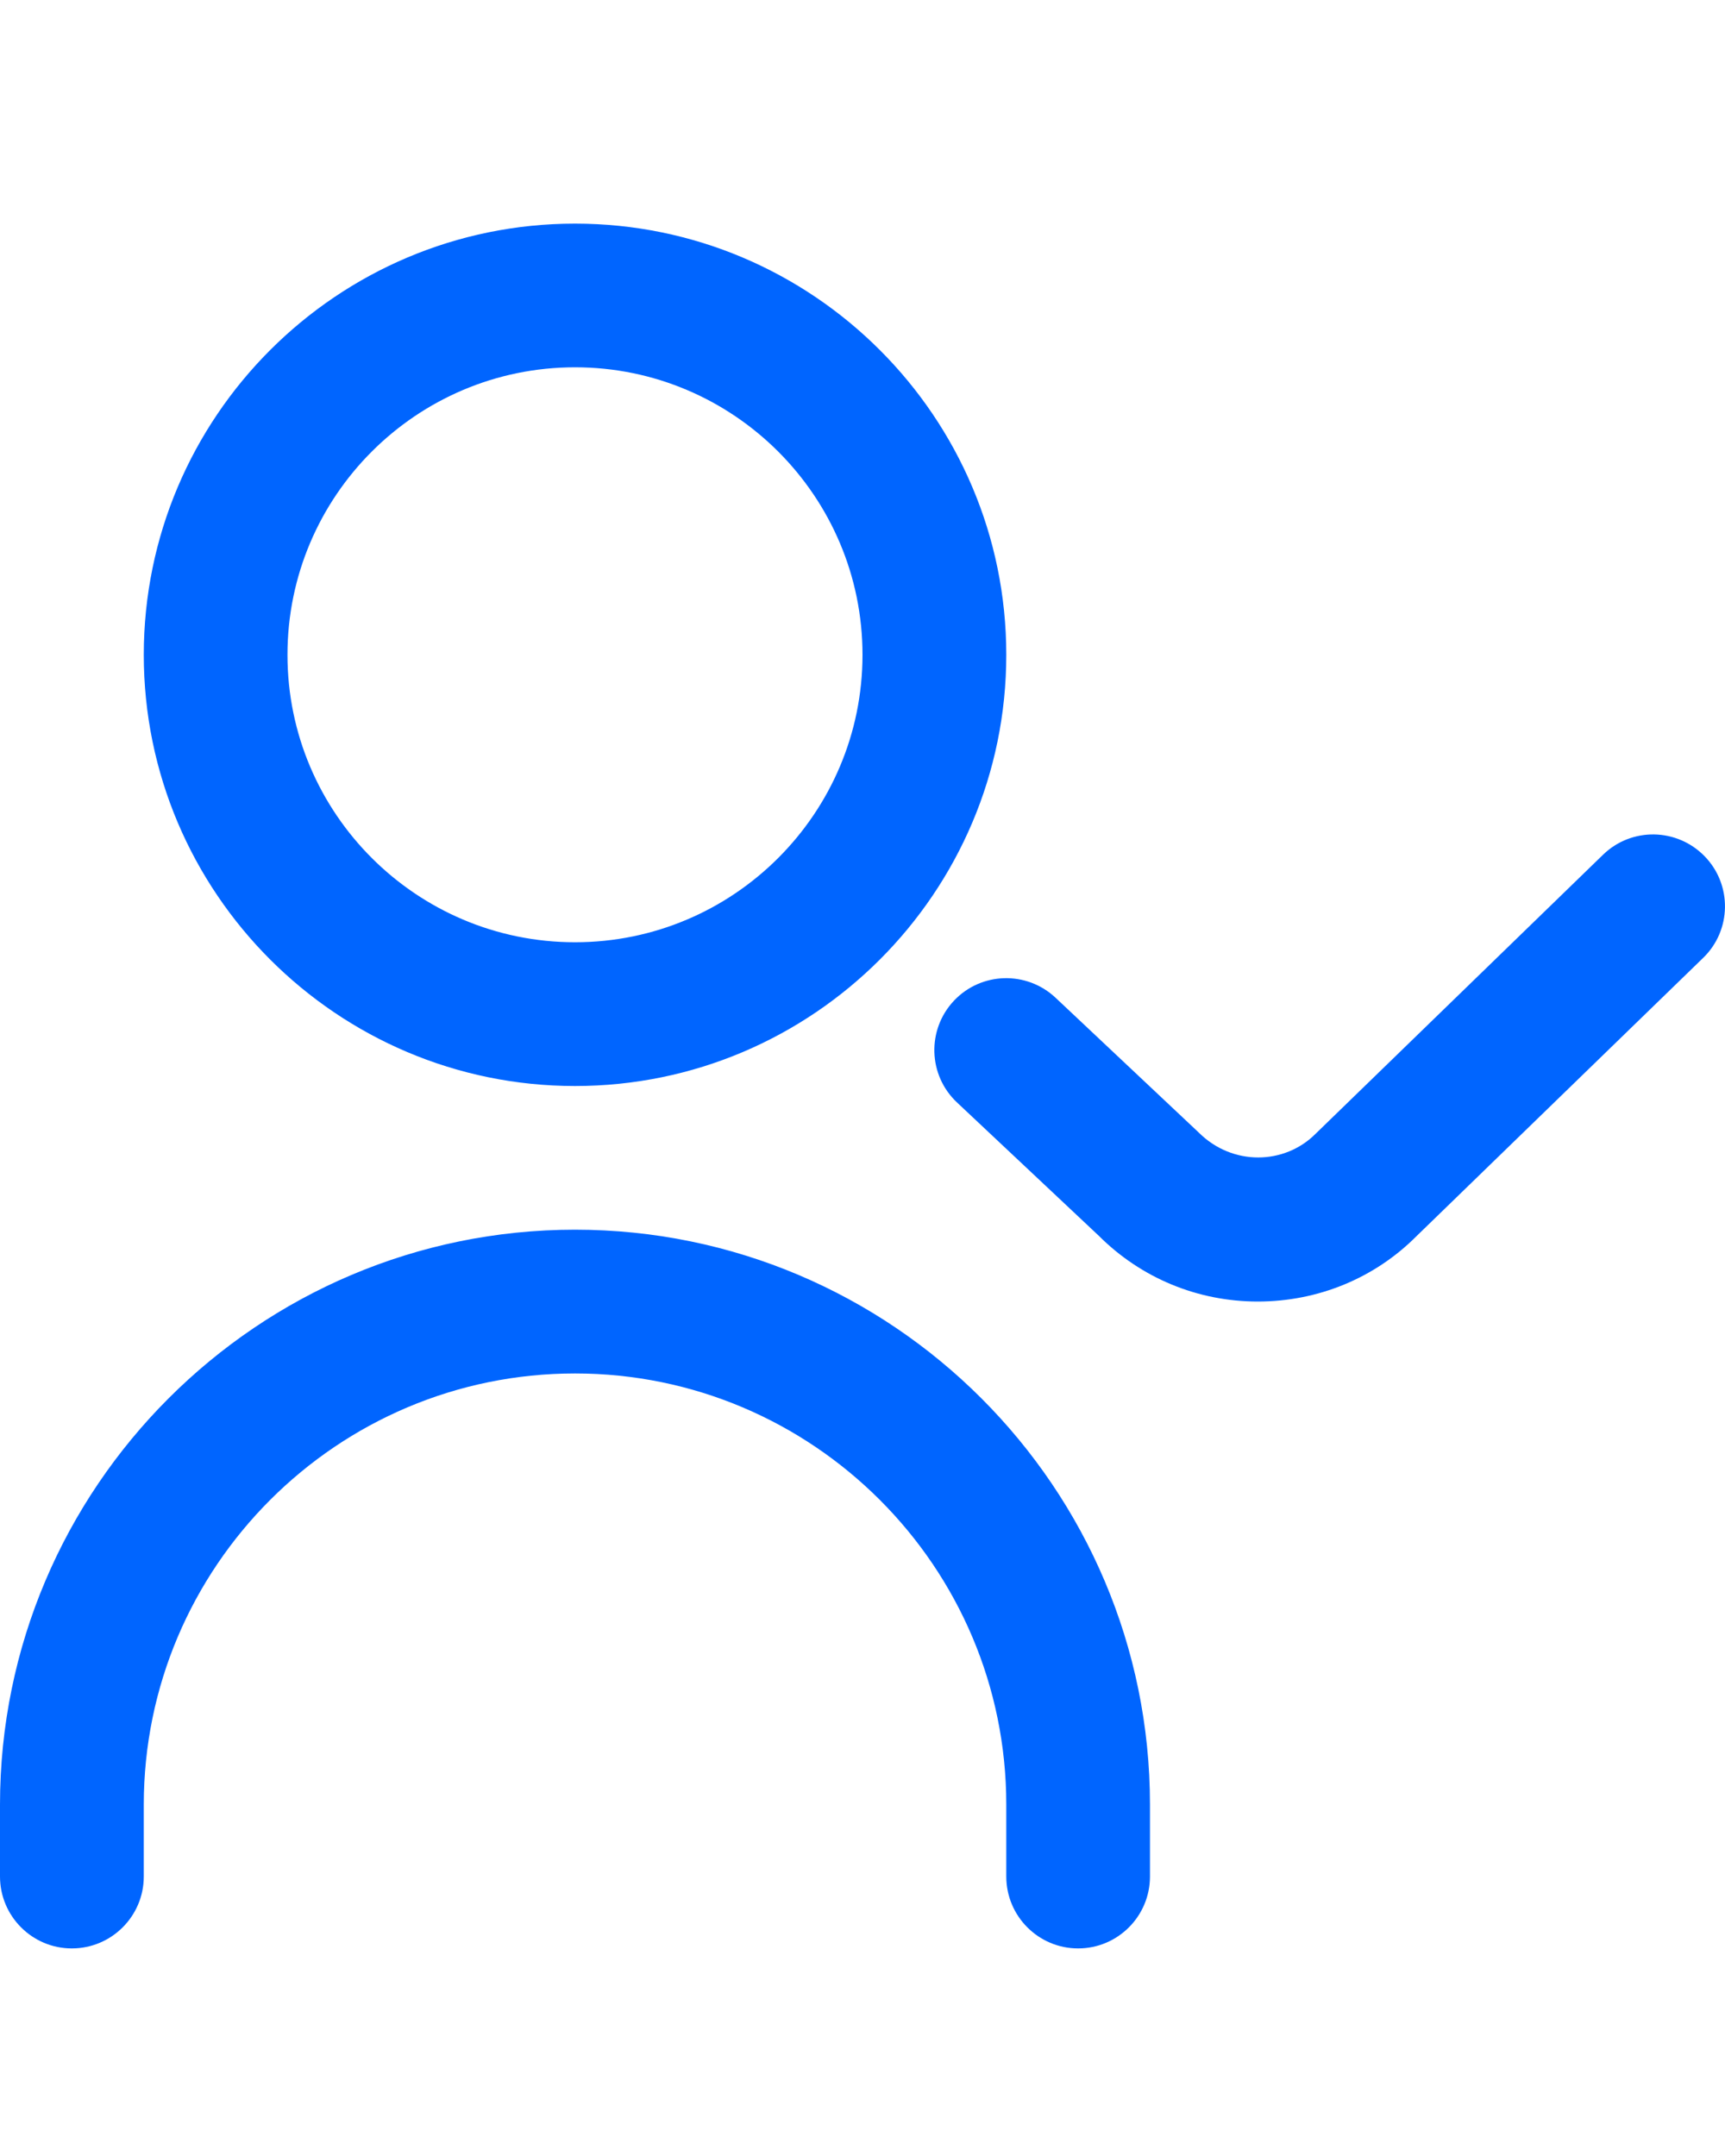 <svg width="20" height="25" viewBox="0 0 20 25" fill="none" xmlns="http://www.w3.org/2000/svg">
<g clip-path="url(#clip0_11508_294)">
<path d="M6.667 12.593C9.424 12.593 11.667 10.35 11.667 7.593C11.667 4.835 9.424 2.593 6.667 2.593C3.909 2.593 1.667 4.835 1.667 7.593C1.667 10.35 3.909 12.593 6.667 12.593ZM6.667 4.259C8.505 4.259 10 5.754 10 7.593C10 9.431 8.505 10.926 6.667 10.926C4.828 10.926 3.333 9.431 3.333 7.593C3.333 5.754 4.828 4.259 6.667 4.259ZM13.333 20.926V21.759C13.333 22.219 12.96 22.593 12.5 22.593C12.04 22.593 11.667 22.219 11.667 21.759V20.926C11.667 18.169 9.424 15.926 6.667 15.926C3.909 15.926 1.667 18.169 1.667 20.926V21.759C1.667 22.219 1.293 22.593 0.833 22.593C0.373 22.593 0 22.219 0 21.759V20.926C0 17.25 2.991 14.259 6.667 14.259C10.342 14.259 13.333 17.25 13.333 20.926ZM19.747 11.107L16.421 14.336C15.937 14.821 15.281 15.092 14.583 15.092C13.886 15.092 13.23 14.82 12.738 14.328L11.095 12.783C10.76 12.468 10.744 11.94 11.06 11.604C11.376 11.269 11.902 11.254 12.238 11.569L13.898 13.132C14.291 13.524 14.894 13.506 15.251 13.149L18.586 9.911C18.916 9.59 19.443 9.599 19.764 9.929C20.085 10.259 20.077 10.787 19.747 11.107H19.747Z" fill="#0065FF"/>
</g>
<defs>
<clipPath id="clip0_11508_294">
<rect width="20" height="20" fill="white" transform="translate(0 2.593)"/>
</clipPath>
</defs>
</svg>
